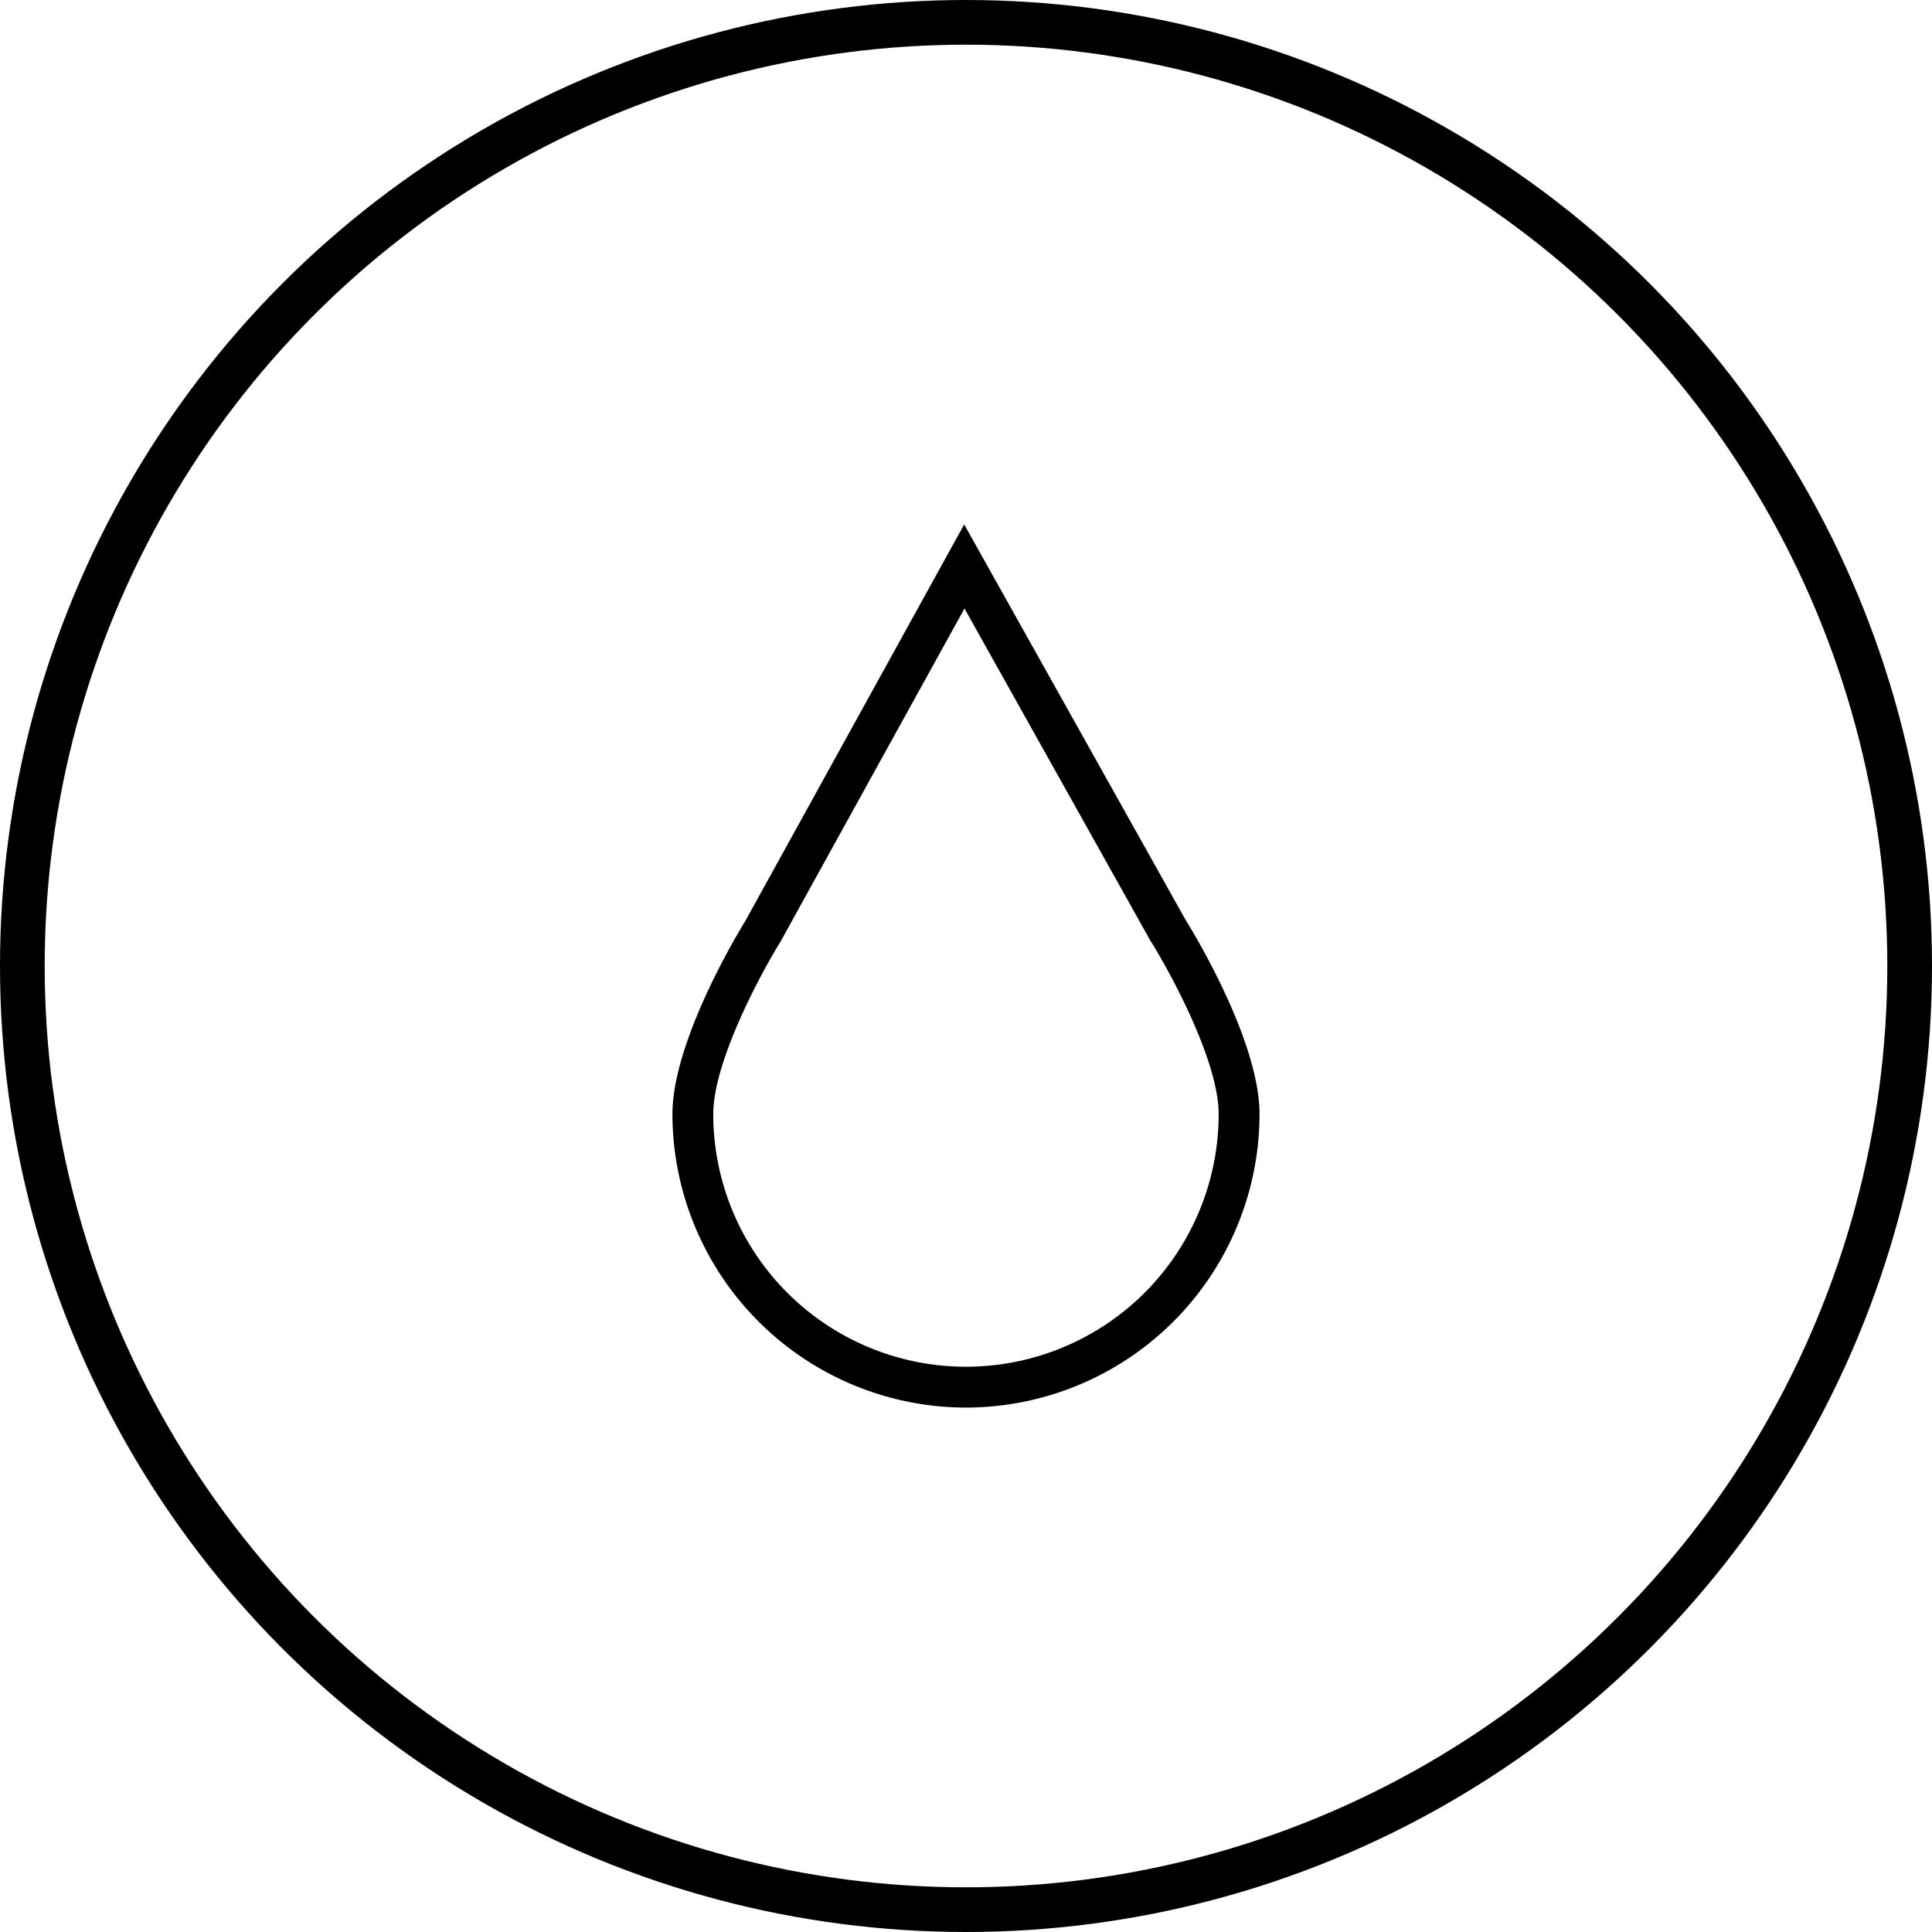<?xml version="1.0" encoding="UTF-8"?> <svg xmlns="http://www.w3.org/2000/svg" width="172.952" height="172.952" viewBox="0 0 172.952 172.952"><g id="Group_96" data-name="Group 96" transform="translate(0 0)"><g id="Ellipse_3" data-name="Ellipse 3" transform="translate(0 0)" fill="none" stroke="#000" stroke-width="4"><circle cx="86.476" cy="86.476" r="86.476" stroke="none"></circle><circle cx="86.476" cy="86.476" r="84.476" fill="none"></circle></g><path id="Path_244" data-name="Path 244" d="M1027.352,712.507a26.308,26.308,0,0,1-26.279-26.279c0-6.58,6-16.434,6.516-17.268l19.6-35.513L1047,668.832c.518.829,6.629,10.751,6.629,17.4A26.308,26.308,0,0,1,1027.352,712.507Zm-.136-71.534-16.5,29.878c-1.666,2.678-5.99,10.66-5.99,15.377a22.622,22.622,0,0,0,45.244,0c0-4.769-4.4-12.8-6.092-15.489l-.048-.081Z" transform="translate(-940.876 -586.501)"></path></g></svg> 